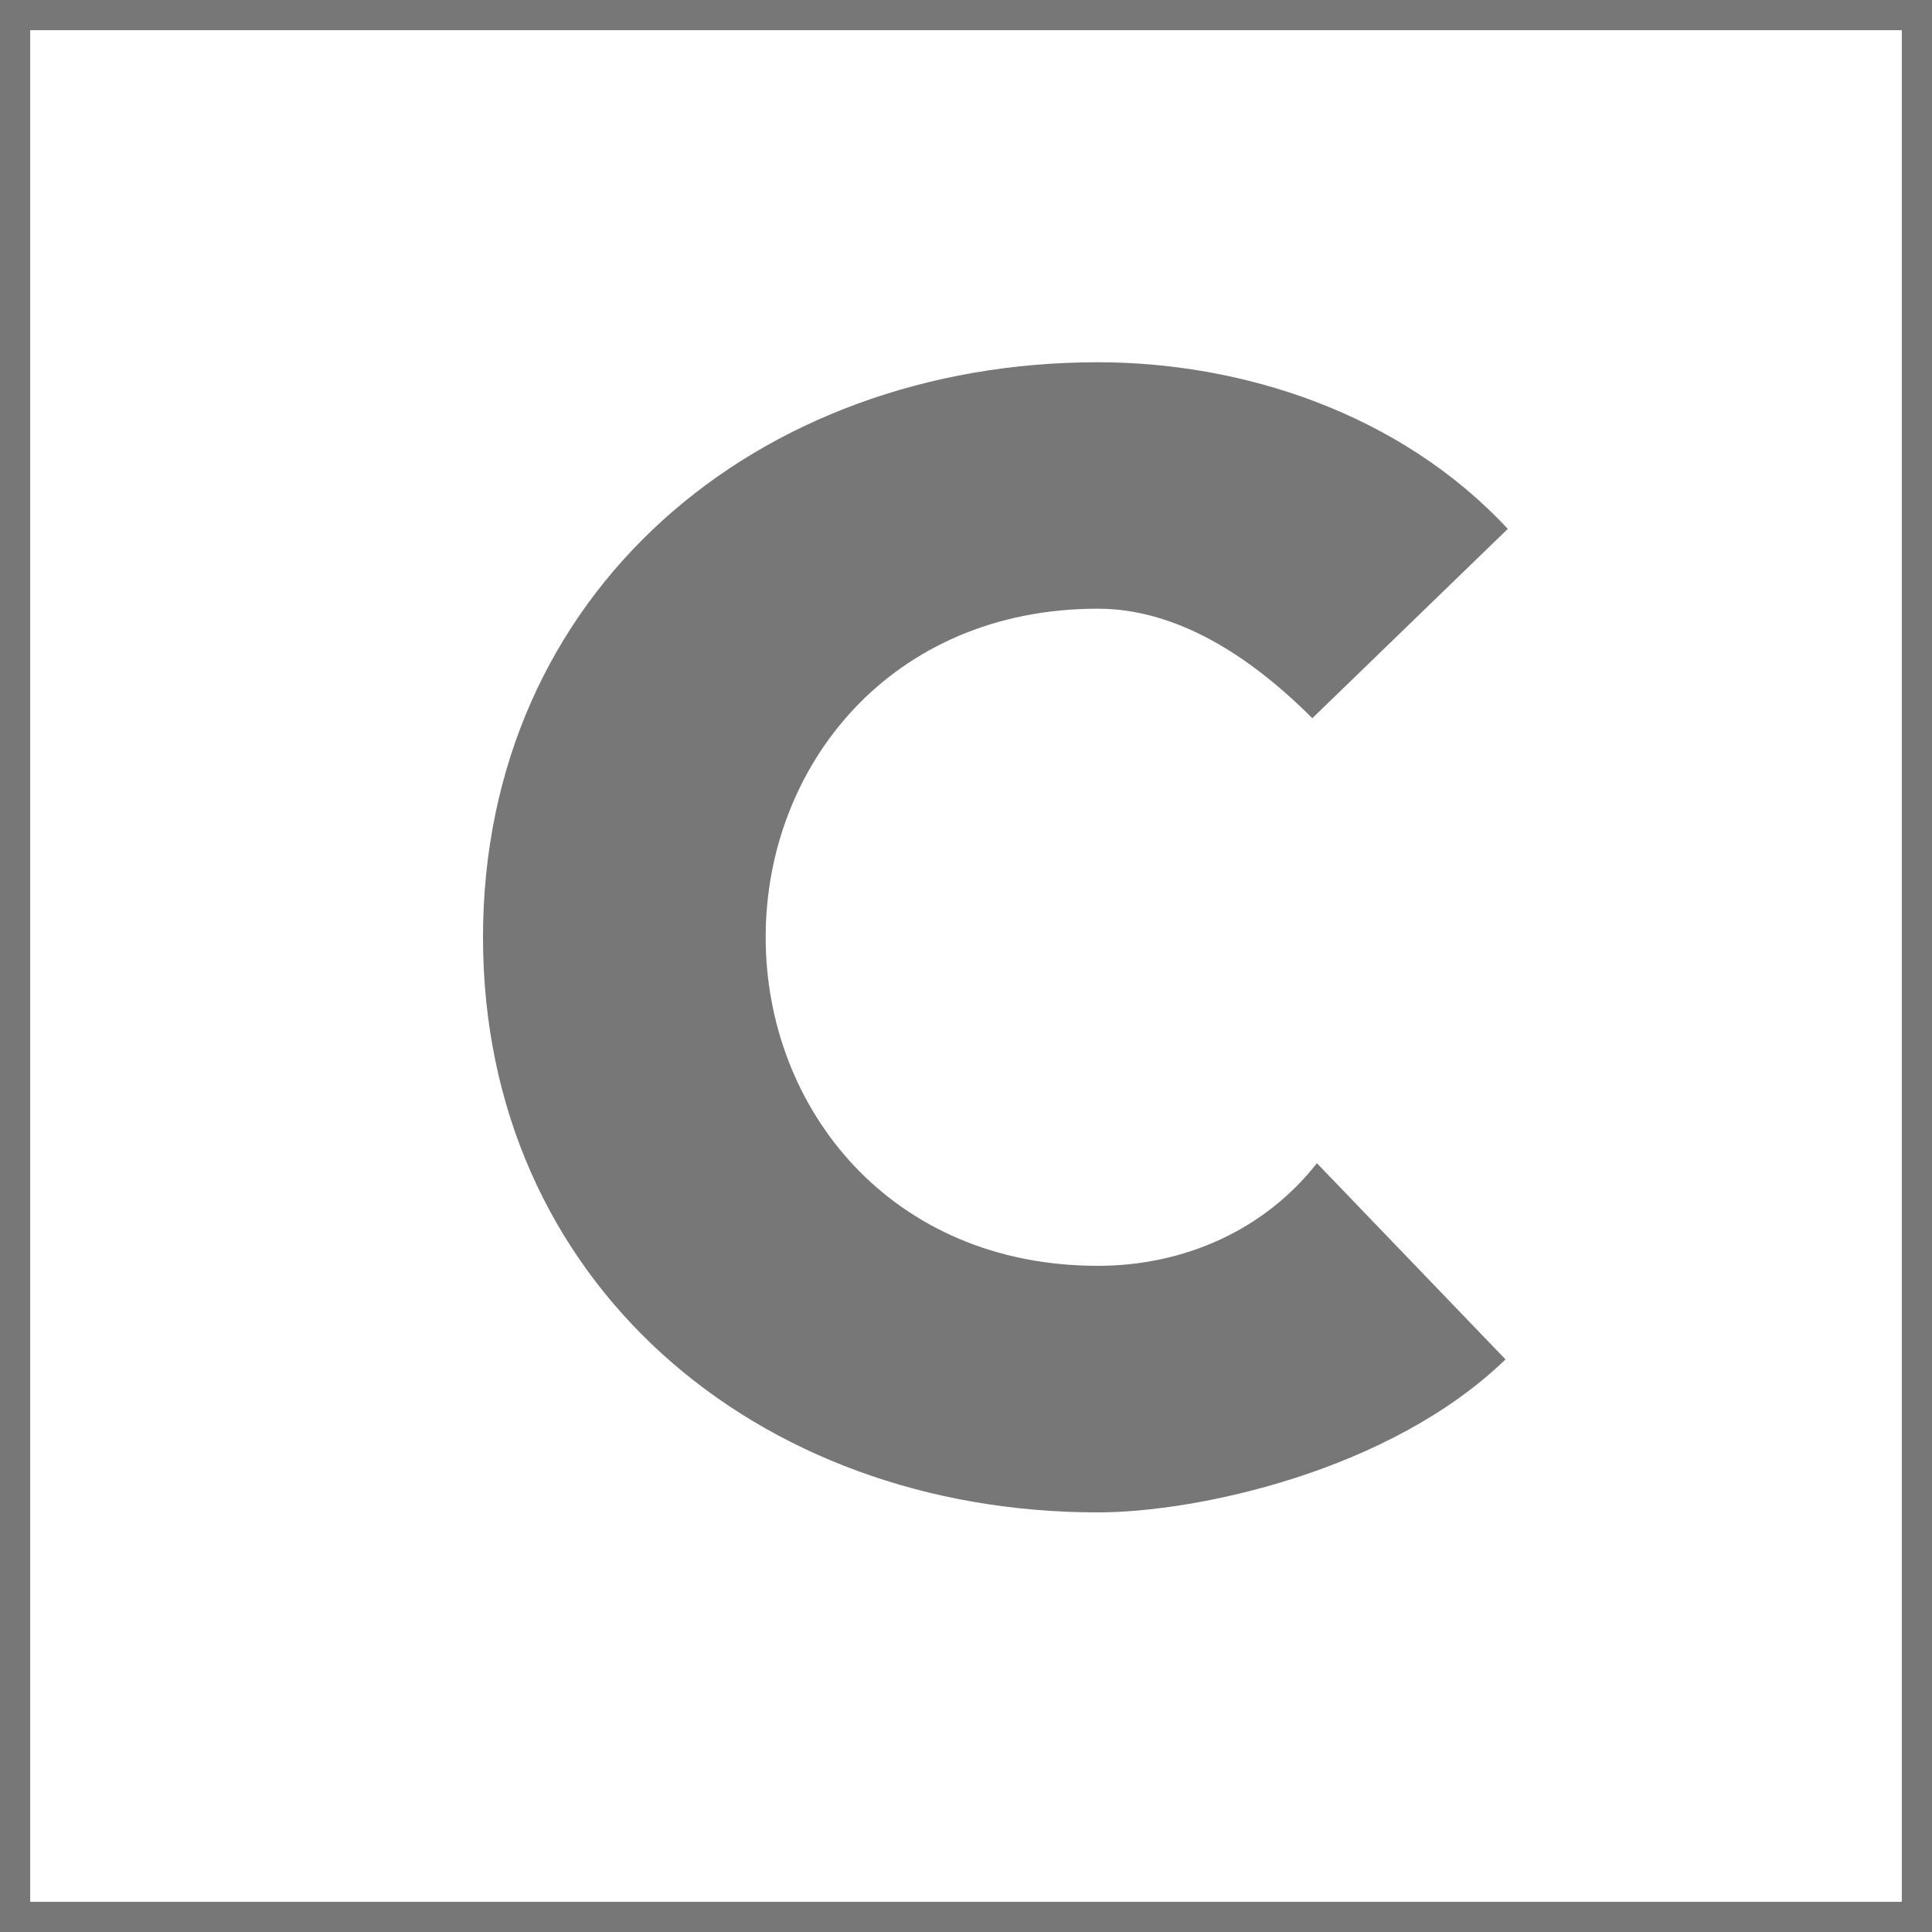 <svg height="16" viewBox="0 0 16 16" width="16" xmlns="http://www.w3.org/2000/svg"><rect x="0" y="0" width="16" height="16" fill="#333333" stroke="none"/><g fill="none" fill-rule="evenodd"><path d="m.125.125h15.75v15.75h-15.75z" fill="#fff" stroke="#777" stroke-width=".25"/><path d="m10.868 5.948c-.547-.548-1.151-.907-1.776-.907-1.717 0-2.751 1.304-2.751 2.721 0 1.417 1.034 2.721 2.751 2.721.722 0 1.385-.302 1.814-.85l1.562 1.625c-.956.926-2.556 1.267-3.376 1.267-2.829 0-5.092-1.909-5.092-4.762 0-2.853 2.263-4.763 5.092-4.763 1.19 0 2.498.416 3.395 1.38z" fill="#777"/></g></svg>